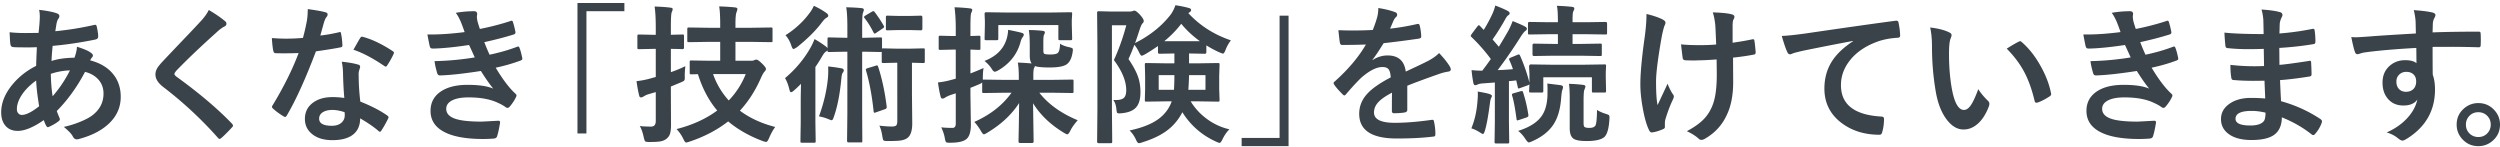 <svg width="781" height="46" viewBox="0 0 781 46" fill="none" xmlns="http://www.w3.org/2000/svg"><path d="M774.23 32.205c2.006 0 3.678.737 5.015 2.211 1.17 1.277 1.755 2.782 1.755 4.514 0 2.006-.744 3.67-2.234 4.993-1.291 1.155-2.804 1.732-4.536 1.732-2.006 0-3.678-.737-5.016-2.21-1.17-1.278-1.755-2.782-1.755-4.515 0-2.006.745-3.67 2.234-4.992 1.292-1.155 2.804-1.733 4.537-1.733zm0 2.85c-1.171 0-2.136.418-2.896 1.254-.653.73-.98 1.603-.98 2.621 0 1.17.418 2.136 1.254 2.895.73.654 1.603.98 2.622.98 1.17 0 2.135-.417 2.895-1.253.653-.73.98-1.603.98-2.622 0-1.17-.418-2.135-1.254-2.895-.729-.653-1.603-.98-2.621-.98zM754.719 10.46c-.015-.457-.03-1.171-.045-2.144-.015-.73-.031-1.307-.046-1.732a19.551 19.551 0 00-.57-3.42c2.28.152 4.104.372 5.472.661.866.152 1.299.449 1.299.89 0 .242-.137.6-.41 1.07-.167.32-.297.768-.388 1.346-.015.197-.045 1.193-.091 2.986 4.179-.152 8.959-.228 14.339-.228.289 0 .471.046.547.137.076.091.122.281.137.57a34.92 34.92 0 010 3.556c0 .41-.197.616-.592.616h-.183a279.933 279.933 0 00-9.005-.137c-1.915 0-3.662.008-5.243.023 0 3.89.015 6.786.046 8.686.471 1.261.706 2.804.706 4.627 0 6.414-2.773 11.437-8.321 15.07-.912.592-1.52.888-1.823.888-.335 0-.798-.235-1.391-.706-.988-.821-2.173-1.437-3.556-1.847 2.842-1.261 5.121-2.91 6.839-4.947 1.428-1.672 2.34-3.45 2.735-5.334-.851 1.246-2.31 1.869-4.377 1.869-2.036 0-3.655-.714-4.855-2.143-1.095-1.292-1.642-2.964-1.642-5.015 0-2.25.79-4.035 2.371-5.358 1.307-1.094 2.865-1.641 4.673-1.641 1.657 0 2.842.311 3.557.935l-.046-4.765c-6.748.38-12.135.851-16.163 1.413-.365.046-.828.16-1.391.342-.41.137-.676.205-.798.205-.395 0-.661-.22-.797-.66-.32-.806-.707-2.371-1.163-4.697.471.046.965.069 1.482.069.471 0 1.877-.084 4.217-.251 2.508-.213 7.333-.524 14.476-.935zm-2.986 11.99c-.882 0-1.619.282-2.211.844-.593.562-.889 1.292-.889 2.188 0 1.064.326 1.893.98 2.485.532.472 1.2.707 2.006.707.988 0 1.778-.304 2.371-.912.547-.577.821-1.352.821-2.325 0-1.003-.32-1.77-.958-2.303-.532-.456-1.239-.684-2.12-.684zm-44.079 8.32c-.122-2.918-.198-4.772-.228-5.562-1.307.03-2.485.045-3.534.045-2.188 0-4.217-.083-6.086-.25-.456 0-.707-.259-.753-.776-.182-1.033-.273-2.355-.273-3.966 2.386.288 4.893.433 7.523.433.972 0 1.968-.023 2.986-.069l-.091-5.357c-1.854.06-3.42.091-4.696.091-2.432 0-4.59-.106-6.475-.319-.486 0-.752-.22-.798-.661-.136-1.14-.243-2.538-.319-4.195 2.706.304 6.786.456 12.242.456 0-.896-.03-2.409-.091-4.536-.106-1.216-.296-2.257-.57-3.124 2.538.152 4.499.434 5.882.844.441.137.661.433.661.89a.954.954 0 01-.137.5c-.44.867-.676 1.62-.706 2.257-.016.35-.031.821-.046 1.414-.015.684-.03 1.208-.046 1.573a84.297 84.297 0 0010.213-1.414c.137-.03.251-.045.342-.045.274 0 .426.205.456.615.152 1.095.228 2.227.228 3.397 0 .456-.167.707-.501.753-3.389.577-6.984.98-10.783 1.208l.045 5.289c1.414-.091 4.461-.494 9.142-1.209.167-.045.296-.068.388-.068.212 0 .334.144.364.433.092 1.778.137 3.055.137 3.83 0 .395-.235.616-.707.661-3.267.532-6.314.904-9.141 1.117.137 3.146.243 5.342.319 6.589 4.499 1.246 8.625 3.123 12.379 5.63.273.244.41.464.41.662 0 .09-.03.243-.091.456a10.466 10.466 0 01-2.052 3.465c-.167.243-.365.364-.593.364a.721.721 0 01-.524-.227c-2.69-2.128-5.783-3.899-9.278-5.312-.031 2.644-.927 4.529-2.69 5.654-1.505.957-3.77 1.436-6.794 1.436-3.192 0-5.646-.684-7.363-2.052-1.444-1.155-2.166-2.645-2.166-4.468 0-2.067.965-3.724 2.895-4.97 1.702-1.11 3.853-1.664 6.452-1.664 1.519 0 3.009.06 4.468.182zm.091 4.423c-1.535-.365-2.979-.547-4.331-.547-3.359 0-5.039.82-5.039 2.462 0 1.398 1.543 2.097 4.628 2.097 2.098 0 3.511-.463 4.241-1.39.334-.472.501-1.346.501-2.622zm-45.29-25.171a71.172 71.172 0 00-1.117-3.032c-.517-1.231-1.064-2.227-1.642-2.987a33.642 33.642 0 015.654-.501c.684 0 1.026.281 1.026.843l-.091.89c0 .243.06.706.182 1.39.243.866.494 1.672.752 2.417a80.03 80.03 0 009.529-2.462c.168-.076.297-.114.388-.114.182 0 .312.114.388.342.319.972.585 2.013.797 3.123.016.06.023.114.023.16 0 .349-.19.577-.57.683-2.599.82-5.653 1.619-9.164 2.394a59.058 59.058 0 001.641 3.921c3.055-.638 5.89-1.451 8.504-2.44.167-.075.304-.113.41-.113.198 0 .342.136.433.41.289.714.57 1.74.844 3.078.03.136.045.25.045.342 0 .212-.144.38-.433.501-2.401.912-5.031 1.672-7.888 2.28 2.174 3.632 4.21 6.322 6.11 8.07.258.228.387.433.387.616 0 .121-.053.288-.159.501-.456.973-1.094 1.945-1.915 2.918-.258.304-.502.456-.73.456-.167 0-.387-.091-.661-.273-.532-.426-1.451-.928-2.758-1.505-2.31-1.003-5.236-1.505-8.777-1.505-2.325 0-4.111.357-5.357 1.072-1.064.623-1.596 1.451-1.596 2.485 0 1.55 1.086 2.637 3.26 3.26 1.748.501 4.369.752 7.865.752.015 0 1.725-.091 5.129-.274.38 0 .57.16.57.48v.136c-.304 1.854-.615 3.267-.935 4.24-.136.426-.463.661-.98.707a40.091 40.091 0 01-3.374.137c-5.73 0-9.993-.851-12.789-2.554-2.432-1.474-3.648-3.548-3.648-6.223 0-2.69 1.155-4.765 3.466-6.224 2.036-1.276 4.741-1.915 8.115-1.915 3.526 0 6.201.395 8.025 1.186-1.049-1.247-2.341-3.085-3.876-5.517-5.471.85-9.734 1.314-12.789 1.39-.425 0-.706-.22-.843-.66-.441-1.49-.722-2.76-.844-3.808a87.69 87.69 0 0012.561-1.162c-.167-.365-.463-1.019-.889-1.961-.41-.897-.706-1.535-.889-1.915-4.666.7-8.442 1.072-11.33 1.117-.532 0-.843-.22-.935-.661-.106-.365-.357-1.611-.752-3.739 3.541.046 7.417-.205 11.627-.752zm-59.468-1.436c2.538.304 4.514.813 5.928 1.527.501.228.752.51.752.844 0 .273-.129.707-.388 1.3-.273.85-.41 2.378-.41 4.582 0 3.875.281 7.424.843 10.646.806 4.574 2.083 6.862 3.83 6.862.791 0 1.543-.547 2.257-1.642.639-.972 1.376-2.591 2.212-4.855.79 1.246 1.785 2.446 2.986 3.601.319.29.479.624.479 1.004 0 .212-.046.456-.137.729-.942 2.508-2.173 4.392-3.693 5.654-1.292 1.079-2.705 1.618-4.24 1.618-2.067 0-3.929-1.185-5.586-3.556-1.535-2.219-2.583-5.091-3.146-8.617a82.039 82.039 0 01-1.117-13.587c0-2.356-.19-4.393-.57-6.11zm23.914 6.611c1.535-.973 2.759-1.687 3.671-2.143.258-.121.433-.182.524-.182.152 0 .319.091.502.273 2.295 1.991 4.308 4.575 6.041 7.751 1.535 2.782 2.568 5.525 3.1 8.23a1 1 0 01.046.274c0 .273-.182.524-.547.752-1.368.881-2.584 1.505-3.648 1.87a1.44 1.44 0 01-.41.068c-.304 0-.494-.198-.57-.593-.866-3.663-2.014-6.794-3.442-9.392-1.338-2.417-3.093-4.72-5.267-6.908zm-70.273-3.966c1.657-.06 4.134-.319 7.432-.775 12.569-1.839 21.915-3.16 28.04-3.966.107-.016.198-.023.274-.023.425 0 .661.175.707.524a22.17 22.17 0 01.524 4.126c0 .456-.296.684-.889.684-2.113.137-4.013.48-5.7 1.026-4.088 1.398-7.188 3.496-9.301 6.292-1.732 2.28-2.599 4.772-2.599 7.478 0 6.018 4.142 9.286 12.425 9.802.684 0 1.026.236 1.026.707 0 1.46-.175 2.797-.525 4.012-.121.654-.41.98-.866.98-4.894 0-9.012-1.352-12.356-4.057-3.252-2.66-4.879-6.117-4.879-10.373 0-3.39.89-6.383 2.668-8.982 1.444-2.082 3.541-4.02 6.292-5.813v-.091a941.44 941.44 0 00-15.685 3.077c-1.611.38-2.591.63-2.941.752-.577.244-.919.365-1.025.365-.396 0-.692-.235-.889-.706-.487-1.003-1.064-2.683-1.733-5.039zm-20.494 2.667c-.152-3.815-.25-5.882-.296-6.2-.182-1.627-.441-2.904-.775-3.83 2.903.09 4.909.303 6.018.638.502.136.753.387.753.752 0 .243-.114.555-.342.934-.152.304-.228.958-.228 1.961v5.198c2.249-.32 4.24-.661 5.973-1.026a1.63 1.63 0 01.41-.068c.258 0 .403.16.433.478.137.836.266 2.006.388 3.511v.137c0 .41-.205.638-.616.684-1.976.38-4.126.691-6.451.934l.045 7.204c.046 4.332-.638 7.941-2.052 10.829-1.443 3.085-3.67 5.502-6.679 7.25-.441.273-.828.41-1.163.41-.38 0-.691-.137-.934-.41-.912-.821-2.128-1.589-3.648-2.303 2.31-1.231 4.081-2.493 5.312-3.784 1.064-1.095 1.922-2.417 2.576-3.967 1.018-2.34 1.504-5.813 1.459-10.418l-.046-4.24c-2.492.182-4.362.273-5.608.273-.517.03-1.079.046-1.687.046-.577 0-1.322-.016-2.234-.046-.669 0-1.026-.243-1.071-.73-.046-.243-.221-1.664-.525-4.263 1.444.168 3.374.251 5.791.251 1.975 0 3.708-.068 5.197-.205zm-21.771-9.53c2.082.502 3.716 1.05 4.902 1.642.683.35 1.025.692 1.025 1.026 0 .289-.091.6-.273.935-.258.653-.555 1.808-.889 3.465-1.186 6.717-1.778 11.383-1.778 13.997 0 3.48.159 5.943.478 7.386 1.946-4.133 2.987-6.36 3.124-6.679a17.96 17.96 0 001.527 3.123c.289.32.433.616.433.89 0 .273-.19.782-.57 1.527a43.62 43.62 0 00-2.097 5.699c-.091.38-.137.79-.137 1.231v1.117c0 .274-.205.486-.615.638-1.186.517-2.257.844-3.215.98a1.966 1.966 0 01-.273.023c-.32 0-.586-.212-.798-.638-.806-1.596-1.482-3.951-2.029-7.067-.487-2.675-.73-5.137-.73-7.386 0-3.435.464-8.42 1.391-14.955.349-2.614.524-4.932.524-6.953zM459.718 21.9c1.109.122 2.226.182 3.351.182a110.832 110.832 0 002.667-3.647 53.484 53.484 0 00-6.041-6.862c-.152-.152-.228-.289-.228-.41 0-.076.114-.281.342-.616l1.71-2.28c.212-.258.372-.387.478-.387.107 0 .228.083.365.25l1.163 1.209a47.787 47.787 0 002.758-5.13c.334-.744.616-1.573.844-2.484 1.717.653 3.009 1.215 3.875 1.687.41.228.616.47.616.73 0 .242-.137.447-.411.615-.288.182-.585.554-.889 1.117-1.428 2.538-2.773 4.688-4.035 6.451l1.961 2.28c.957-1.55 1.96-3.245 3.009-5.084.562-1.094.995-2.074 1.299-2.94 2.037.82 3.329 1.398 3.876 1.732.38.198.57.41.57.638 0 .29-.175.54-.525.753-.319.228-.797.835-1.436 1.823a145.194 145.194 0 01-7.158 10.373 74.924 74.924 0 004.765-.296 29.314 29.314 0 00-1.118-2.827.877.877 0 01-.091-.32c0-.166.19-.326.57-.478l2.143-.89a.714.714 0 01.297-.09c.167 0 .303.121.41.364a53.318 53.318 0 012.941 8.458v-2.804l-.114-2.143c0-.501.19-.752.57-.752l6.018.091h10.829l6.109-.091c.259 0 .411.03.456.091.046.06.069.205.069.433l-.092 1.847v1.641l.092 4.24c0 .244-.031.396-.092.456-.045.046-.182.069-.41.069h-3.419c-.259 0-.411-.03-.456-.091-.031-.046-.046-.19-.046-.433v-4.24h-15.183v4.24c0 .258-.03.41-.091.455-.061.046-.198.069-.41.069h-3.374c-.274 0-.441-.03-.502-.091-.046-.061-.068-.206-.068-.433 0-.03.015-.236.045-.616.015-.41.038-.89.069-1.436-.092.121-.281.235-.57.342l-2.28.82c-.289.107-.471.16-.547.16-.137 0-.22-.16-.251-.479l-.479-2.052c-1.094.137-1.854.213-2.279.228v12.835l.091 6.133c0 .243-.031.387-.091.433-.061.045-.205.068-.433.068H467.4c-.243 0-.387-.03-.433-.091-.046-.06-.068-.198-.068-.41l.091-6.133V25.776l-3.693.273c-.775.046-1.368.175-1.778.388a1.543 1.543 0 01-.684.182c-.274 0-.464-.25-.57-.752a40.112 40.112 0 01-.547-3.967zm25.236-4.491l-5.745.091c-.304 0-.456-.167-.456-.501v-2.85c0-.35.152-.524.456-.524l5.745.09h1.733v-3.031h-2.759l-6.064.091c-.243 0-.395-.03-.456-.091-.045-.06-.068-.198-.068-.41V7.333c0-.32.175-.479.524-.479l6.064.091h2.759v-.319c0-2.386-.107-3.99-.32-4.81 1.611.045 3.177.152 4.697.319.501.06.752.22.752.479 0 .288-.106.6-.319.934-.152.35-.228 1.216-.228 2.6v.797h4.194l6.064-.091c.35 0 .525.16.525.479v2.94c0 .244-.031.388-.091.434-.061.045-.206.068-.434.068l-6.064-.091h-4.194v3.032h2.895l5.745-.091c.243 0 .387.03.433.09.046.062.068.206.068.434v2.85c0 .243-.03.387-.091.433-.061.045-.197.068-.41.068l-5.745-.091h-9.21zm13.952 16.938c.775.487 1.679.89 2.713 1.209.547.167.881.311 1.003.433.121.121.182.334.182.638 0 .076-.007.266-.023.57-.152 2.872-.676 4.742-1.573 5.608-.988.836-2.842 1.254-5.562 1.254-1.915 0-3.237-.22-3.967-.661-.866-.532-1.299-1.634-1.299-3.306v-9.187c0-2.067-.076-3.64-.228-4.72 1.52.047 2.963.153 4.331.32.532.046.798.22.798.524 0 .168-.114.525-.342 1.072-.152.425-.228 1.588-.228 3.488v6.862c0 .669.107 1.079.319 1.23.289.183.791.274 1.505.274.881 0 1.489-.22 1.824-.66.334-.457.516-2.106.547-4.948zm-24.644 6.543c3.587-1.125 6.072-2.72 7.455-4.787 1.018-1.52 1.588-3.564 1.71-6.133l.022-2.143c0-.623-.022-1.2-.068-1.732.152.015.897.106 2.234.273.745.091 1.353.168 1.824.228.562.091.843.281.843.57 0 .289-.076.616-.228.98-.136.456-.25 1.262-.342 2.417-.258 3.556-1.086 6.368-2.484 8.435-1.414 2.112-3.602 3.822-6.566 5.13-.547.242-.904.364-1.071.364-.228 0-.57-.342-1.026-1.026-.699-1.094-1.467-1.953-2.303-2.576zm-14.613-.798c1.049-2.523 1.687-5.357 1.915-8.503.076-.82.114-1.528.114-2.12 0-.32-.007-.608-.023-.867 1.657.274 2.858.525 3.602.753.532.182.798.372.798.57 0 .228-.076.456-.228.684-.137.243-.266.82-.387 1.732-.487 3.785-.996 6.588-1.528 8.412-.243.745-.448 1.117-.615 1.117-.137 0-.494-.19-1.072-.57-.912-.562-1.77-.965-2.576-1.208zm15.365-11.58c.213-.046.365-.07.456-.07.152 0 .266.138.342.411a43.082 43.082 0 011.642 6.999c.015.152.023.25.023.296 0 .213-.198.395-.593.547l-2.326.776c-.258.09-.44.136-.547.136-.152 0-.235-.152-.25-.456-.441-3.328-.897-5.752-1.368-7.272a1.312 1.312 0 01-.069-.342c0-.182.183-.32.548-.41l2.142-.616zm-44.43-26.01c2.189.35 3.959.79 5.312 1.322.38.137.57.403.57.798a.825.825 0 01-.319.684c-.274.228-.54.6-.798 1.117-.061.152-.16.38-.297.684a77.94 77.94 0 01-.798 1.847 75.48 75.48 0 008.504-1.46c.106-.015.197-.022.273-.022.243 0 .403.167.479.501.274 1.08.433 2.196.479 3.351v.137c0 .335-.266.54-.798.616a326.14 326.14 0 01-10.943 1.413c-1.535 2.462-2.697 4.187-3.488 5.175l.046.091c1.474-.957 3.032-1.436 4.673-1.436 3.359 0 5.251 1.68 5.677 5.038 3.191-1.474 5.486-2.568 6.884-3.282 1.505-.79 2.683-1.627 3.534-2.508 1.444 1.52 2.538 2.887 3.283 4.103.243.38.365.722.365 1.026 0 .35-.236.57-.707.661-.942.137-1.892.373-2.85.707-4.574 1.611-7.918 2.85-10.031 3.716v7.523c0 .471-.296.752-.889.843-1.018.152-2.12.228-3.305.228-.411 0-.616-.25-.616-.752 0-2.675.015-4.567.046-5.676-2.158 1.11-3.67 2.196-4.537 3.26-.729.881-1.094 1.861-1.094 2.94 0 2.143 2.158 3.215 6.474 3.215 3.39 0 7.265-.312 11.627-.935h.137c.304 0 .471.175.501.525.289 1.291.433 2.568.433 3.83v.159c0 .471-.174.707-.524.707-3.161.41-7.014.615-11.558.615-7.812 0-11.718-2.568-11.718-7.705 0-2.386.866-4.506 2.599-6.36 1.535-1.642 3.952-3.314 7.25-5.016-.076-1.261-.312-2.12-.707-2.576-.365-.44-.973-.661-1.824-.661h-.274c-1.808.076-3.959 1.2-6.451 3.374-1.444 1.413-3.002 3.108-4.674 5.084-.227.273-.417.41-.569.41-.122 0-.289-.107-.502-.32-1.322-1.321-2.211-2.347-2.667-3.077-.122-.167-.183-.311-.183-.433 0-.167.107-.334.32-.502 4.24-3.784 7.5-7.644 9.78-11.58-2.174.09-4.666.136-7.478.136-.35 0-.57-.25-.661-.752-.106-.593-.258-1.877-.456-3.853a116.65 116.65 0 0010.737-.068 38.24 38.24 0 001.391-4.012c.228-.927.342-1.877.342-2.85zm-28.039 43.156h-14.658v-2.576h11.854V4.896h2.804v40.762zm-18.021-33.056c-.714.958-1.261 1.938-1.641 2.941-.304.806-.577 1.208-.821 1.208-.076 0-.456-.137-1.14-.41-1.215-.532-2.568-1.254-4.057-2.166v2.166c0 .304-.168.456-.502.456l-4.582-.091h-.319v3.077h2.986l5.973-.091c.274 0 .441.03.501.091.046.061.069.205.069.433l-.114 3.488v4.081l.114 3.442c0 .244-.031.395-.091.456-.061.046-.221.069-.479.069l-5.973-.091h-2.485c1.368 2.249 3.184 4.171 5.449 5.767 2.067 1.444 4.286 2.432 6.656 2.964-.835.82-1.557 1.862-2.165 3.123-.35.745-.646 1.117-.889 1.117-.168 0-.525-.121-1.072-.365-4.468-2.021-7.994-5.091-10.578-9.21l-.296.57c-1.231 2.189-2.834 3.982-4.81 5.38-1.915 1.368-4.37 2.516-7.364 3.443-.516.182-.874.273-1.071.273-.335 0-.646-.357-.935-1.071a9.54 9.54 0 00-2.006-2.895c3.556-.76 6.353-1.809 8.389-3.146a12.019 12.019 0 003.648-3.625c.486-.775.859-1.55 1.117-2.325h-1.824l-6.041.09c-.258 0-.41-.03-.456-.09-.046-.061-.068-.206-.068-.434l.091-3.442v-4.08l-.091-3.489c0-.258.03-.41.091-.456.061-.045.205-.068.433-.068l6.041.091h2.667v-3.077l-4.627.09c-.335 0-.502-.151-.502-.455v-1.96a65.886 65.886 0 01-4.012 2.575c-.578.304-.935.456-1.072.456-.212 0-.494-.372-.843-1.117-.426-.896-.912-1.664-1.459-2.302-.456 1.307-1.064 2.789-1.824 4.445 1.565 2.295 2.607 4.286 3.123 5.973.411 1.292.616 2.774.616 4.445 0 2.235-.517 3.86-1.55 4.88-.927.911-2.387 1.458-4.377 1.64-.365.03-.601.046-.707.046-.38 0-.616-.099-.707-.296-.061-.137-.121-.502-.182-1.095-.137-1.23-.464-2.165-.981-2.804.289.016.532.023.73.023 1.292 0 2.181-.25 2.667-.752.441-.471.661-1.254.661-2.348 0-2.812-1.284-5.943-3.852-9.393 1.565-3.404 2.857-7.029 3.875-10.874h-4.491v26.33l.091 10.009c0 .243-.038.387-.114.433-.06.045-.205.068-.433.068h-3.716c-.304 0-.456-.167-.456-.501l.091-9.963V14.13l-.091-10.121c0-.335.152-.502.456-.502l3.762.091h5.927c.426 0 .737-.045.935-.137.182-.09.38-.136.592-.136.35 0 .943.448 1.779 1.345.744.85 1.117 1.474 1.117 1.87 0 .288-.137.554-.411.797-.258.289-.539.904-.843 1.847-.046.121-.304.896-.775 2.325a50.623 50.623 0 01-.684 1.938c4.666-2.34 8.404-5.342 11.216-9.005a11.246 11.246 0 001.391-2.804c1.732.258 3.161.554 4.285.889.411.106.616.311.616.615 0 .228-.137.441-.41.639a5.706 5.706 0 00-.456.319c3.556 3.86 7.986 6.695 13.29 8.503zm-20.813.274h11.147c-2.249-1.627-4.194-3.443-5.836-5.449-1.459 1.93-3.229 3.747-5.311 5.449zm12.88 15.183v-4.583h-5.129c-.061 2.098-.137 3.625-.228 4.583h5.357zm-9.712-4.583h-4.901v4.583h4.765c.091-1.307.136-2.835.136-4.583zm-53.162 5.491l-6.36.091c-.243 0-.395-.03-.456-.091-.046-.06-.068-.198-.068-.41v-2.804c-.092.121-.32.273-.684.456a77.76 77.76 0 01-2.987 1.23v2.143l.137 9.347c0 2.34-.501 3.876-1.505 4.605-.942.7-2.56 1.049-4.855 1.049h-.57c-.471 0-.768-.099-.889-.296-.107-.152-.213-.525-.319-1.117-.168-1.034-.54-2.166-1.118-3.397.912.121 2.083.182 3.511.182.684 0 1.026-.44 1.026-1.322v-9.484l-1.733.57c-.714.274-1.261.54-1.641.798a1.24 1.24 0 01-.798.274c-.273 0-.456-.19-.547-.57-.304-1.11-.585-2.6-.843-4.468a24.512 24.512 0 004.331-.844l1.231-.32v-9.095h-.798l-4.012.091c-.243 0-.395-.03-.456-.091-.046-.061-.068-.198-.068-.41v-3.42c0-.243.03-.388.091-.433.061-.046.205-.069.433-.069l4.012.092h.798V8.905c0-2.507-.129-4.719-.387-6.634 1.747.061 3.343.175 4.787.342.501.046.752.213.752.502 0 .152-.114.479-.342.98-.152.38-.228 1.953-.228 4.72v2.439l2.599-.092c.259 0 .411.03.456.092.046.06.069.197.069.41v3.42c0 .243-.031.387-.092.433-.06.045-.205.068-.433.068-.061 0-.349-.008-.866-.023a56.953 56.953 0 00-1.733-.068v7.454a76.083 76.083 0 004.104-1.71c-.152.867-.228 1.984-.228 3.352v.319c.061-.03.167-.046.319-.046l6.36.092h4.56v-.798c0-2.022-.107-3.557-.319-4.605 1.398.045 2.842.137 4.331.273-.395-.547-.593-1.337-.593-2.37V14.33c0-2.219-.098-3.868-.296-4.947 1.261 0 2.667.076 4.217.228.532.046.798.213.798.502 0 .197-.098.478-.296.843-.122.228-.182 1.087-.182 2.576v1.915c0 .745.076 1.178.228 1.3.197.182.851.273 1.96.273 1.216 0 1.999-.167 2.348-.501.426-.426.654-1.376.684-2.85.775.486 1.725.844 2.85 1.072.501.121.821.227.957.319.137.106.205.28.205.524 0 .137-.03.388-.091.752-.243 1.657-.782 2.85-1.618 3.58-.867.775-2.706 1.162-5.517 1.162-2.417 0-3.959-.152-4.628-.456-.03.182-.122.403-.274.661-.152.335-.228 1.125-.228 2.371v1.3h5.654l6.383-.092c.243 0 .395.03.456.092.046.06.069.205.069.433v3.169c0 .228-.031.372-.092.433-.045.045-.19.068-.433.068l-6.383-.091h-3.784c2.842 3.602 6.839 6.467 11.991 8.594-1.109 1.277-1.884 2.386-2.325 3.329-.365.714-.677 1.071-.935 1.071-.167 0-.539-.175-1.117-.524-4.164-2.523-7.356-5.585-9.575-9.187l.183 11.945c0 .32-.175.48-.525.48h-3.67c-.35 0-.524-.16-.524-.48 0-.258.03-1.877.091-4.855.045-2.736.076-5.115.091-7.136-2.356 3.633-5.684 6.725-9.985 9.279-.486.319-.828.478-1.026.478-.213 0-.524-.357-.935-1.071-.668-1.125-1.352-2.06-2.051-2.804 5.015-2.234 8.89-5.274 11.626-9.12h-2.28zm14.294-25.054l6.406-.091c.243 0 .395.03.456.09.046.062.068.206.068.434l-.113 1.892v1.505l.113 4.24c0 .274-.038.44-.113.502-.046.045-.183.068-.411.068h-3.26c-.258 0-.41-.038-.456-.114-.045-.06-.068-.213-.068-.456V7.834h-18.762v4.15c0 .273-.038.44-.114.5-.061.046-.213.069-.456.069h-3.26c-.213 0-.35-.038-.41-.114-.031-.06-.046-.213-.046-.456l.091-4.24V6.58l-.091-2.234c0-.35.152-.524.456-.524l6.383.09h13.587zm-13.063 5.403c2.083.41 3.488.722 4.218.934.441.122.661.312.661.57 0 .244-.099.48-.296.707-.32.426-.563.98-.73 1.664-1.033 3.739-3.328 6.657-6.885 8.754-.532.304-.919.456-1.162.456-.259 0-.57-.296-.935-.889-.532-.85-1.284-1.68-2.257-2.485 3.587-1.383 5.874-3.624 6.862-6.725.289-.866.464-1.861.524-2.986zM264.351 2.27c2.173.061 3.777.152 4.81.274.471.046.707.22.707.524 0 .152-.099.479-.296.98-.152.457-.228 1.9-.228 4.332v3.42h.706l4.947-.114c.259 0 .418.03.479.09.046.062.068.206.068.434v2.986c.031-.06.19-.09.479-.09l3.967.09h4.445l3.967-.09c.243 0 .388.03.433.09.046.061.069.206.069.434v3.51c0 .259-.031.418-.092.479-.06.046-.197.068-.41.068l-3.511-.09v9.802l.091 9.142c0 2.31-.516 3.837-1.55 4.582-.516.395-1.292.661-2.325.798-.79.09-2.052.136-3.784.136-.76 0-1.209-.076-1.345-.227-.107-.137-.221-.555-.342-1.254-.213-1.414-.525-2.523-.935-3.329 1.52.183 2.827.274 3.921.274.714 0 1.186-.137 1.413-.41.183-.259.274-.722.274-1.391V19.596h-.319l-3.967.091c-.273 0-.441-.03-.501-.09-.046-.062-.069-.214-.069-.457V16.2c-.061.03-.213.045-.456.045l-4.947-.091h-.706v19.514l.045 8.298c0 .259-.023.41-.068.456-.046.046-.175.069-.388.069h-3.852c-.304 0-.456-.175-.456-.525l.091-8.298V16.154h-.707l-4.992.091c-.244 0-.388-.03-.434-.091-.045-.06-.068-.205-.068-.433-.076.106-.236.235-.479.387-.319.167-.737.692-1.254 1.573-.532.958-1.215 2.037-2.051 3.237v17.395l.091 5.744c0 .259-.031.41-.091.456-.061.046-.198.069-.411.069h-3.761c-.243 0-.388-.03-.433-.091-.046-.061-.069-.206-.069-.434l.091-5.744V31.45c0-1.14.031-2.896.092-5.266-.988.988-1.748 1.702-2.28 2.143-.365.319-.646.478-.844.478-.212 0-.387-.296-.524-.889-.319-1.368-.767-2.538-1.345-3.51 3.344-2.812 6.034-6.05 8.07-9.712.471-.867.851-1.695 1.14-2.485a31.29 31.29 0 013.442 2.234c.32.228.525.448.616.661V12.21c0-.243.03-.395.091-.456.061-.046.198-.068.411-.068l4.992.114h.707V8.38c0-2.796-.122-4.833-.365-6.11zm-8.503 34.082c1.504-4.103 2.439-8.116 2.804-12.037.061-.73.091-1.444.091-2.143 0-.486-.015-.957-.046-1.413a48.45 48.45 0 014.104.57c.532.091.798.319.798.684 0 .197-.107.433-.319.706-.198.228-.342.821-.434 1.779-.471 5.015-1.276 9.073-2.416 12.173-.182.593-.403.89-.661.89-.076 0-.388-.107-.935-.32-.851-.38-1.846-.676-2.986-.889zm-1.596-34.538c1.444.67 2.72 1.399 3.83 2.189.441.289.661.585.661.89 0 .257-.152.463-.456.615-.334.121-.805.57-1.413 1.345-1.9 2.568-4.529 5.197-7.888 7.887-.593.38-.95.57-1.072.57-.243 0-.478-.357-.706-1.071-.441-1.322-1.049-2.401-1.824-3.237 3.024-1.9 5.562-4.248 7.614-7.045.441-.562.859-1.276 1.254-2.143zm19.332 18.717c.167-.076.296-.114.387-.114.122 0 .244.144.365.433 1.216 3.724 2.105 7.88 2.667 12.47v.228c0 .258-.19.448-.569.57l-2.668.935c-.273.106-.463.16-.57.16-.152 0-.243-.13-.273-.388-.517-4.91-1.307-9.157-2.371-12.744a1.085 1.085 0 01-.069-.32c0-.197.198-.356.593-.478l2.508-.752zm14.111-15.639c.304 0 .456.175.456.524V8.95c0 .35-.152.524-.456.524l-3.647-.09h-3.123l-3.648.09c-.243 0-.395-.03-.456-.09-.046-.062-.068-.206-.068-.434V5.416c0-.258.038-.41.114-.456.045-.045.182-.068.41-.068l3.648.091h3.123l3.647-.09zM273.219 3.73a39.6 39.6 0 012.85 4.286c.076.152.114.274.114.365 0 .167-.152.342-.456.524l-1.915 1.3c-.274.197-.456.296-.547.296-.107 0-.236-.121-.388-.365a25.01 25.01 0 00-2.758-4.445c-.122-.152-.183-.274-.183-.365 0-.152.145-.311.434-.479l1.96-1.162c.228-.137.395-.205.502-.205.106 0 .235.083.387.25zm-51.693 9.347l-6.292.092c-.243 0-.395-.03-.456-.092-.046-.06-.068-.205-.068-.433v-3.51c0-.259.038-.418.114-.48.045-.045.182-.068.41-.068l6.292.092h3.465v-.98c0-2.6-.106-4.5-.319-5.7 1.915.06 3.579.167 4.992.32.472.06.707.235.707.524 0 .136-.114.524-.342 1.162-.182.563-.273 1.763-.273 3.602v1.072h4.81l6.246-.092c.274 0 .433.038.479.114.03.046.046.19.046.434v3.51c0 .259-.023.41-.069.456-.061.046-.213.069-.456.069l-6.246-.092h-4.81v5.905h4.901c.456 0 .768-.06.935-.183.319-.121.539-.182.661-.182.365 0 .942.388 1.732 1.163.867.836 1.3 1.413 1.3 1.732 0 .274-.137.555-.41.844-.228.167-.593.783-1.095 1.846-1.732 3.997-3.944 7.455-6.634 10.373 3.101 2.31 6.779 4.005 11.034 5.084-.714.973-1.353 2.128-1.915 3.465-.349.806-.646 1.208-.889 1.208-.228 0-.6-.09-1.117-.273-4.179-1.566-7.774-3.61-10.783-6.133-3.45 2.69-7.47 4.795-12.06 6.315-.516.182-.874.274-1.071.274-.243 0-.54-.388-.889-1.163a12.51 12.51 0 00-2.098-3.032c4.955-1.261 9.188-3.192 12.698-5.79-2.629-3.116-4.635-6.9-6.018-11.353l-2.052.045c-.243 0-.395-.03-.456-.091-.045-.076-.068-.228-.068-.456v-3.283c0-.243.03-.387.091-.433.061-.046.205-.068.433-.068l5.973.09h3.032v-5.904h-3.465zm11.444 10.054h-10.213c1.064 3.055 2.698 5.806 4.901 8.253a25.384 25.384 0 005.312-8.253zm-33.101 16.231c.836.122 2.021.183 3.556.183.957 0 1.436-.593 1.436-1.778v-9.005l-2.325.684c-.608.197-1.11.433-1.505.706-.304.183-.57.274-.798.274-.288 0-.471-.182-.547-.547-.288-1.094-.57-2.607-.843-4.537 1.322-.121 2.781-.402 4.377-.843l1.641-.456v-8.777h-.798l-4.377.091c-.273 0-.44-.03-.501-.091-.046-.06-.069-.205-.069-.433v-3.488c0-.274.038-.44.114-.502.061-.045.213-.068.456-.068l4.377.091h.798V8.632c0-2.781-.121-4.977-.365-6.588 1.885.045 3.519.16 4.902.342.501.045.752.197.752.456 0 .212-.099.54-.296.98-.183.38-.274 1.953-.274 4.719v2.325l3.648-.091c.213 0 .342.038.387.114.046.06.069.213.069.456v3.488c0 .35-.152.524-.456.524l-1.117-.045c-.76-.016-1.604-.03-2.531-.046v7.272c1.429-.47 2.941-1.094 4.537-1.87a25.783 25.783 0 00-.205 3.101c.015.274.022.449.022.525 0 .486-.091.805-.273.957-.106.091-.456.266-1.049.524l-3.032 1.254v2.417l.046 9.483c0 1.323-.114 2.303-.342 2.941-.213.608-.6 1.125-1.163 1.55-.532.396-1.193.654-1.983.776-.684.106-1.763.16-3.237.16-.76 0-1.209-.07-1.345-.206-.137-.137-.282-.532-.434-1.185-.319-1.52-.737-2.721-1.253-3.603zM180.4.928h14.659v2.576h-11.855v38.185H180.4V.928zm-35.253 9.094a69.825 69.825 0 00-1.117-3.032c-.517-1.231-1.064-2.227-1.641-2.987a33.63 33.63 0 015.653-.501c.684 0 1.026.281 1.026.843l-.091.89c0 .243.061.706.182 1.39.244.866.494 1.672.753 2.417a80.13 80.13 0 009.529-2.462c.167-.076.296-.114.387-.114.183 0 .312.114.388.342.319.972.585 2.013.798 3.123.015.06.023.114.023.16 0 .349-.19.577-.57.683-2.599.82-5.654 1.619-9.165 2.394a58.576 58.576 0 001.642 3.921c3.054-.638 5.889-1.451 8.503-2.44.167-.075.304-.113.41-.113.198 0 .342.136.433.41.289.714.57 1.74.844 3.078.03.136.046.25.046.342 0 .212-.145.38-.434.501-2.401.912-5.03 1.672-7.887 2.28 2.173 3.632 4.209 6.322 6.109 8.07.259.228.388.433.388.616 0 .121-.053.288-.16.501-.456.973-1.094 1.945-1.915 2.918-.258.304-.501.456-.729.456-.167 0-.388-.091-.661-.273-.532-.426-1.452-.928-2.759-1.505-2.31-1.003-5.236-1.505-8.777-1.505-2.325 0-4.111.357-5.357 1.072-1.064.623-1.596 1.451-1.596 2.485 0 1.55 1.087 2.637 3.26 3.26 1.748.501 4.37.752 7.865.752.015 0 1.725-.091 5.13-.274.379 0 .569.16.569.48v.136c-.304 1.854-.615 3.267-.934 4.24-.137.426-.464.661-.981.707a40.067 40.067 0 01-3.373.137c-5.73 0-9.993-.851-12.79-2.554-2.431-1.474-3.647-3.548-3.647-6.223 0-2.69 1.155-4.765 3.465-6.224 2.036-1.276 4.742-1.915 8.116-1.915 3.526 0 6.201.395 8.024 1.186-1.048-1.247-2.34-3.085-3.875-5.517-5.472.85-9.735 1.314-12.789 1.39-.426 0-.707-.22-.844-.66-.441-1.49-.722-2.76-.843-3.808a87.716 87.716 0 0012.561-1.162 451.3 451.3 0 01-.889-1.961 142.83 142.83 0 00-.889-1.915c-4.666.7-8.443 1.072-11.331 1.117-.531 0-.843-.22-.934-.661-.107-.365-.357-1.611-.752-3.739 3.541.046 7.416-.205 11.626-.752zm-37.583 20.587c-.212-2.295-.349-4.97-.41-8.025-.046-1.261-.175-2.363-.388-3.305 2.113.212 3.808.509 5.084.889.441.09.661.334.661.73 0 .105-.091.432-.273.98a4.512 4.512 0 00-.205 1.39c0 .106.007.281.022.524 0 2.386.168 5.03.502 7.934 3.541 1.428 6.345 2.88 8.412 4.354.274.198.41.38.41.547 0 .106-.045.25-.136.433-.7 1.429-1.414 2.69-2.143 3.785-.137.212-.282.319-.434.319-.121 0-.273-.091-.455-.274-1.399-1.216-3.298-2.523-5.7-3.92 0 2.416-.881 4.209-2.644 5.38-1.474.957-3.481 1.435-6.019 1.435-2.766 0-4.939-.683-6.52-2.051-1.383-1.186-2.074-2.713-2.074-4.583 0-2.188.881-3.905 2.644-5.152 1.55-1.11 3.549-1.664 5.996-1.664 1.261 0 2.485.091 3.67.274zm.091 4.445c-1.383-.471-2.652-.707-3.807-.707-1.307 0-2.34.259-3.1.776-.699.486-1.049 1.132-1.049 1.937 0 1.49 1.323 2.234 3.967 2.234 1.322 0 2.356-.35 3.1-1.048.624-.593.935-1.345.935-2.257 0-.44-.015-.752-.046-.935zm-7.591-23.96c1.581-.152 3.511-.486 5.791-1.003.152-.06.265-.09.341-.09.183 0 .297.151.342.455.244 1.14.388 2.401.434 3.784 0 .32-.19.502-.57.547-1.611.335-4.18.753-7.706 1.254-3.237 8.572-6.269 15.252-9.096 20.039-.182.304-.357.456-.524.456-.107 0-.289-.076-.547-.228-1.307-.79-2.386-1.588-3.237-2.394-.213-.167-.32-.334-.32-.501 0-.183.076-.373.228-.57 3.45-5.7 6.148-11.125 8.093-16.277-1.185.06-2.743.09-4.673.09-.942 0-1.801-.014-2.576-.045-.35 0-.57-.25-.661-.752-.183-.745-.335-2.067-.456-3.967 1.687.122 3.13.183 4.331.183a63.18 63.18 0 005.38-.228c.41-1.444.813-3.184 1.209-5.22.197-1.095.296-2.357.296-3.785 2.675.365 4.491.691 5.448.98.502.091.753.32.753.684 0 .32-.137.616-.411.89-.258.349-.509.926-.752 1.732-.076.258-.266.934-.57 2.029a67.7 67.7 0 01-.547 1.937zm10.35 4.446c1.277-2.265 1.976-3.48 2.097-3.648.183-.288.373-.433.57-.433.107 0 .243.03.411.091 2.796.76 5.851 2.227 9.164 4.4.274.183.41.35.41.502 0 .167-.06.357-.182.57-.486 1.064-1.14 2.219-1.961 3.465-.136.213-.281.319-.433.319-.106 0-.243-.06-.41-.182-3.648-2.478-6.87-4.172-9.666-5.084zM65.224 3.117c2.143 1.262 3.86 2.447 5.152 3.557.244.197.365.44.365.729 0 .41-.22.707-.66.89-.73.38-1.475.926-2.235 1.64-5.122 4.59-9.37 8.633-12.744 12.129-.41.501-.615.843-.615 1.025 0 .244.205.525.615.844C62.245 29.098 68.036 34 72.474 38.635c.212.274.319.479.319.616 0 .152-.107.334-.32.547-1.245 1.352-2.325 2.431-3.236 3.237-.29.243-.502.365-.639.365-.136 0-.326-.137-.57-.41a121.392 121.392 0 00-16.984-15.776c-1.656-1.262-2.484-2.576-2.484-3.944 0-.745.227-1.467.683-2.166.29-.456.821-1.102 1.596-1.938 1.2-1.276 3.306-3.495 6.315-6.656a370.77 370.77 0 005.563-5.882c1.155-1.246 1.99-2.417 2.507-3.51zm-52.995-.045c2.492.304 4.316.661 5.47 1.072.563.197.844.478.844.843 0 .304-.076.555-.228.753-.304.364-.524.927-.66 1.687-.046.243-.115.66-.206 1.253-.06.441-.122.798-.182 1.072a95.9 95.9 0 0012.15-1.96c.122-.031.228-.046.32-.046.243 0 .403.174.479.524.303 1.307.455 2.363.455 3.169 0 .501-.326.813-.98.934-4.544.928-8.96 1.581-13.245 1.961-.198 1.915-.312 3.488-.342 4.72 1.885-.64 4.27-.981 7.158-1.027.487-1.322.745-2.462.775-3.42 2.022.624 3.405 1.201 4.15 1.733.562.365.843.707.843 1.026 0 .182-.091.372-.274.57-.136.122-.334.425-.592.912 3.252.866 5.699 2.37 7.34 4.514 1.475 1.9 2.212 4.194 2.212 6.884 0 3.45-1.39 6.384-4.172 8.8-2.22 1.93-5.152 3.382-8.8 4.354-.319.092-.577.137-.775.137-.517 0-.942-.334-1.277-1.003-.334-.669-1.253-1.634-2.758-2.895a29.74 29.74 0 005.243-1.642c1.46-.608 2.6-1.2 3.42-1.778 2.492-1.808 3.739-4.141 3.739-6.998 0-1.885-.646-3.458-1.938-4.72-1.003-.972-2.28-1.656-3.83-2.051-2.477 4.711-5.418 8.784-8.823 12.22.092.333.365 1.04.821 2.12a1.1 1.1 0 01.137.478c0 .213-.167.44-.502.684a13.599 13.599 0 01-2.804 1.619c-.197.106-.35.159-.456.159-.152 0-.311-.13-.478-.387-.29-.502-.547-1.11-.775-1.824-3.253 2.249-5.966 3.374-8.139 3.374-1.702 0-3.017-.578-3.944-1.733-.82-1.018-1.231-2.37-1.231-4.058 0-3.04 1.239-6.018 3.716-8.936 1.99-2.326 4.392-4.187 7.204-5.585.045-1.672.121-3.618.228-5.837a77.99 77.99 0 01-3.123.069l-1.665-.023c-1.413 0-2.302-.03-2.667-.091-.517-.046-.798-.403-.843-1.072-.061-.41-.107-1.003-.137-1.778-.046-.912-.076-1.505-.091-1.778 1.428.167 3.07.25 4.924.25.304 0 1.68-.014 4.126-.045.259-2.264.388-3.967.388-5.106 0-.715-.069-1.414-.205-2.098zm4.217 26.992a38.406 38.406 0 005.403-8.07c-1.96.046-3.952.403-5.973 1.071.046 2.6.236 4.932.57 7zm-5.152-4.901c-1.96 1.398-3.48 2.933-4.56 4.605-.972 1.52-1.459 2.97-1.459 4.354 0 .578.175 1.033.525 1.368.273.273.615.41 1.026.41 1.307 0 3.108-.904 5.403-2.713-.548-3.313-.86-5.988-.935-8.024z" fill="#3A434A"/></svg>